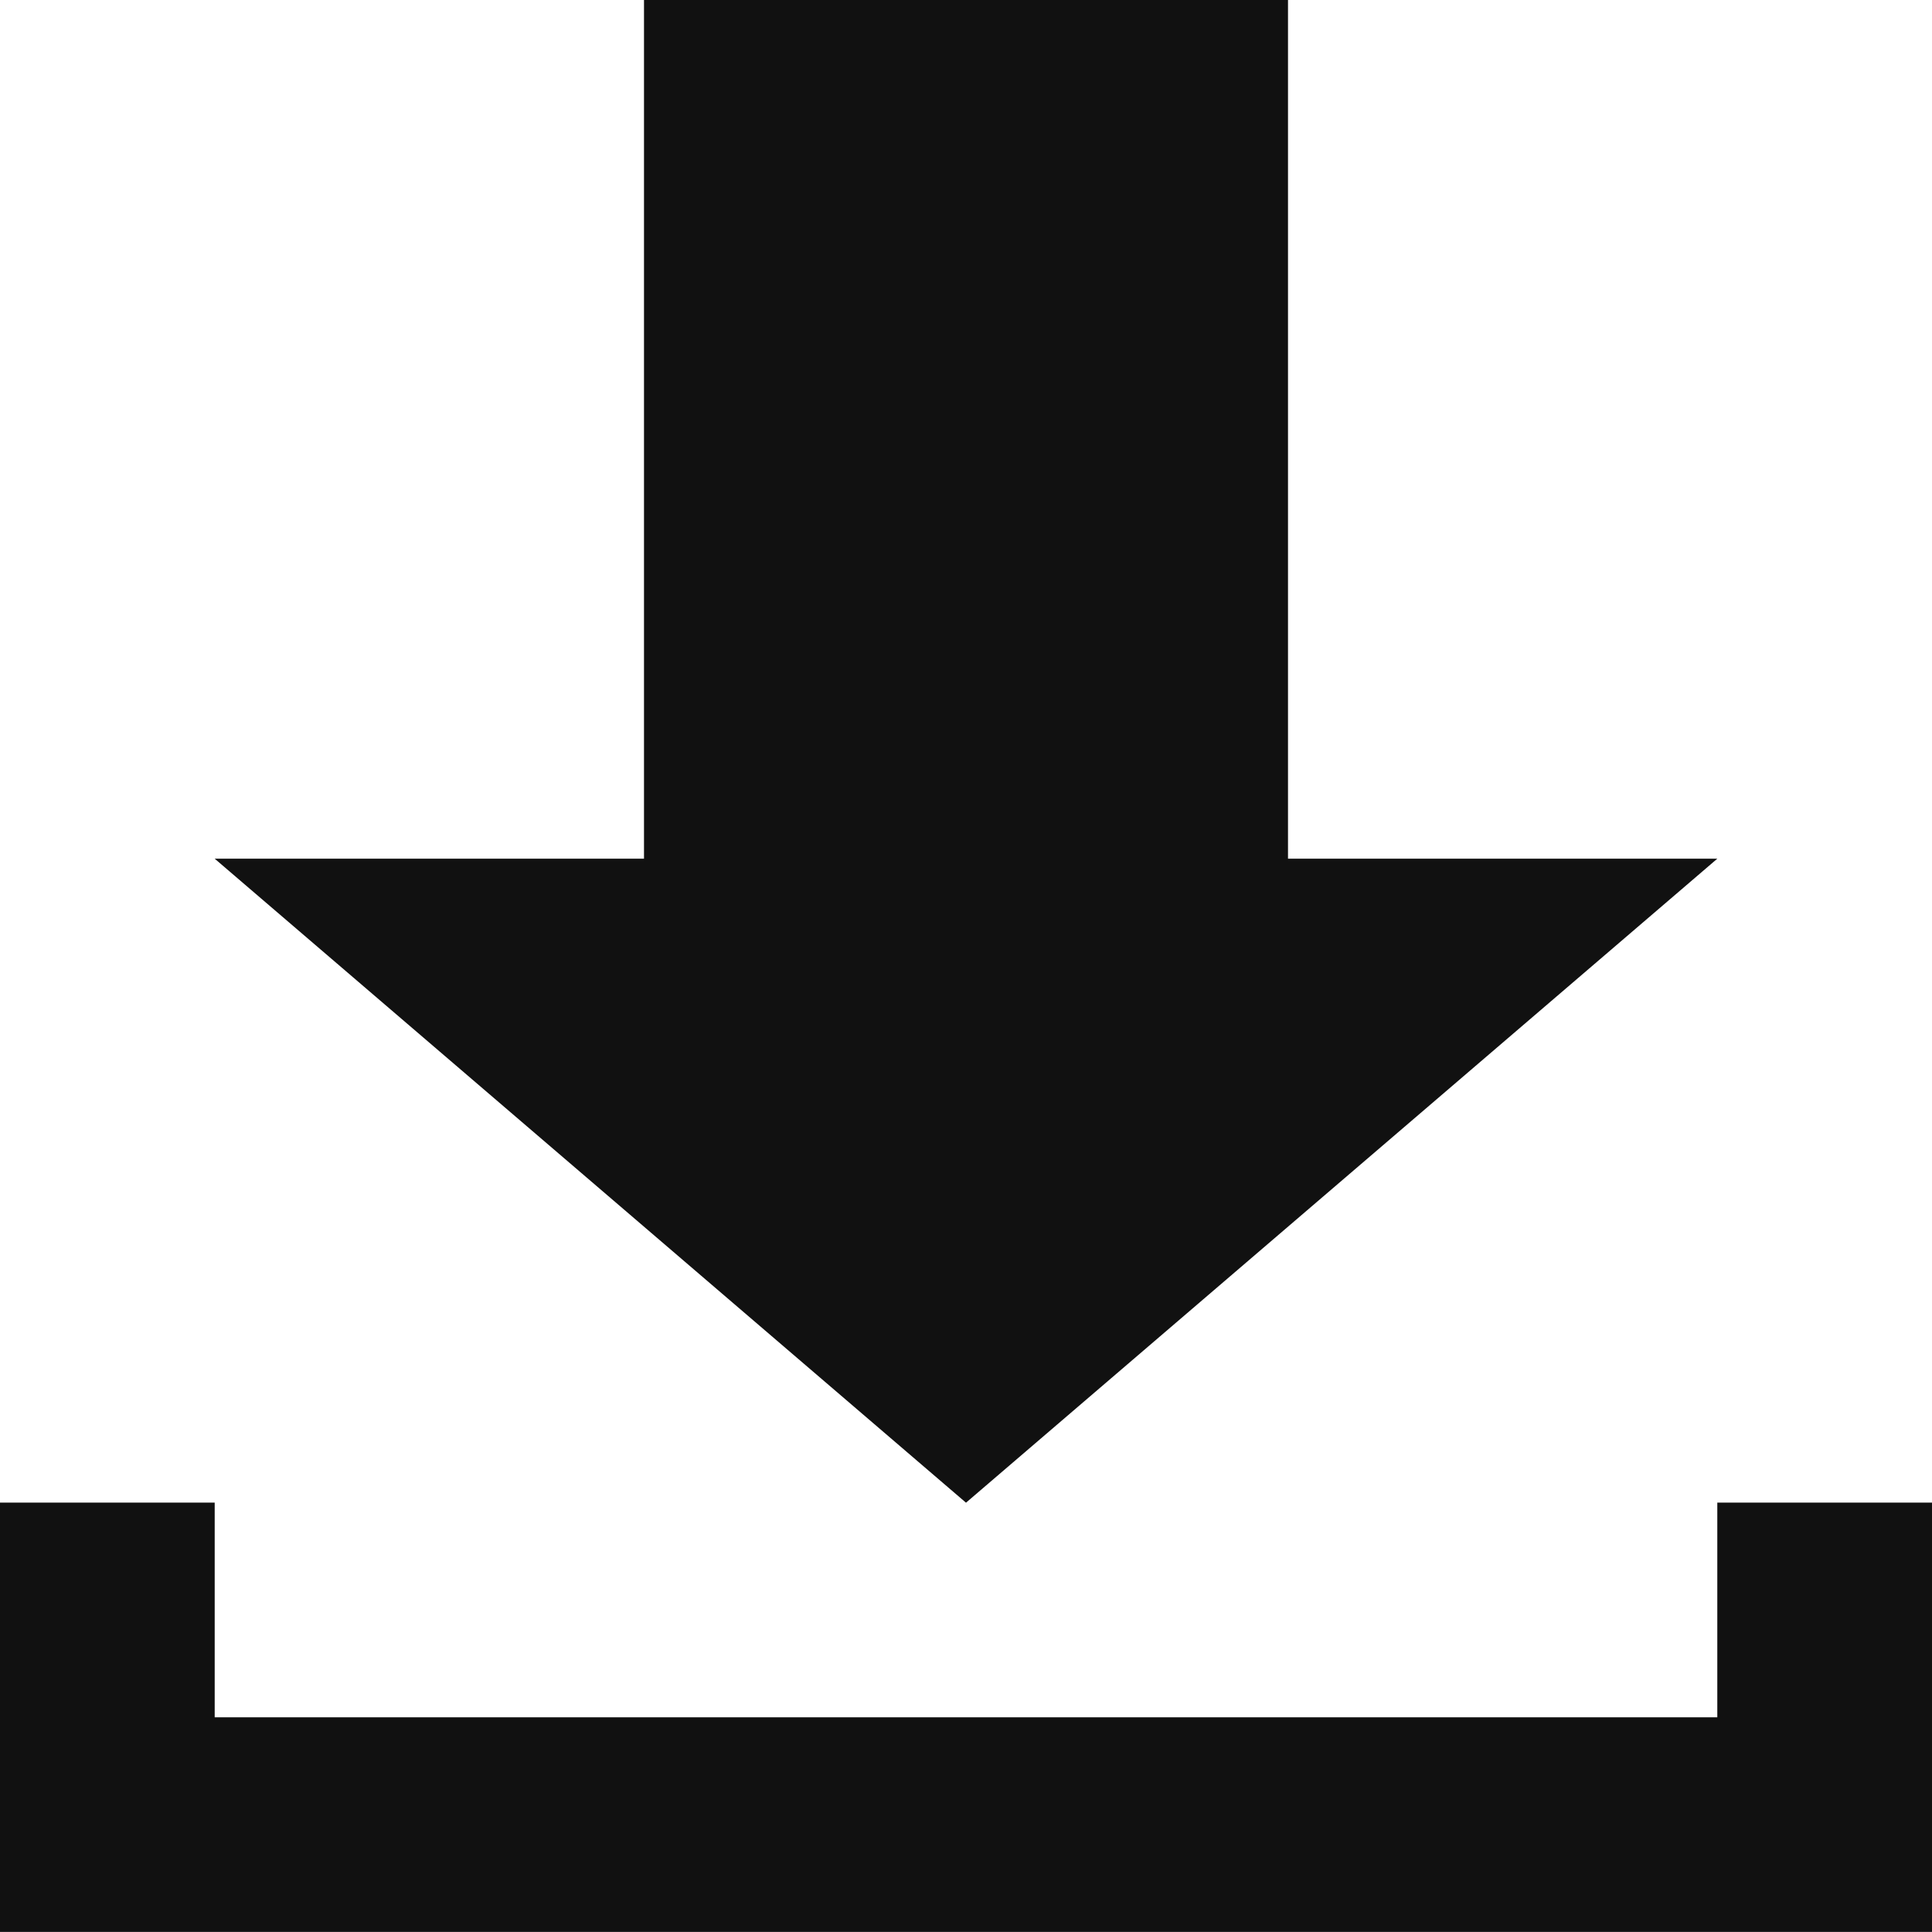 <svg width="24" height="24" viewBox="0 0 24 24" fill="none" xmlns="http://www.w3.org/2000/svg">
<path d="M21.333 18.666V21.333H2.667V18.666H0V23.999H24V18.666H21.333Z" fill="#111111"/>
<path d="M8 0V10.667H2.667L12 18.667L21.333 10.667H16V0H8Z" fill="#111111"/>
</svg>
